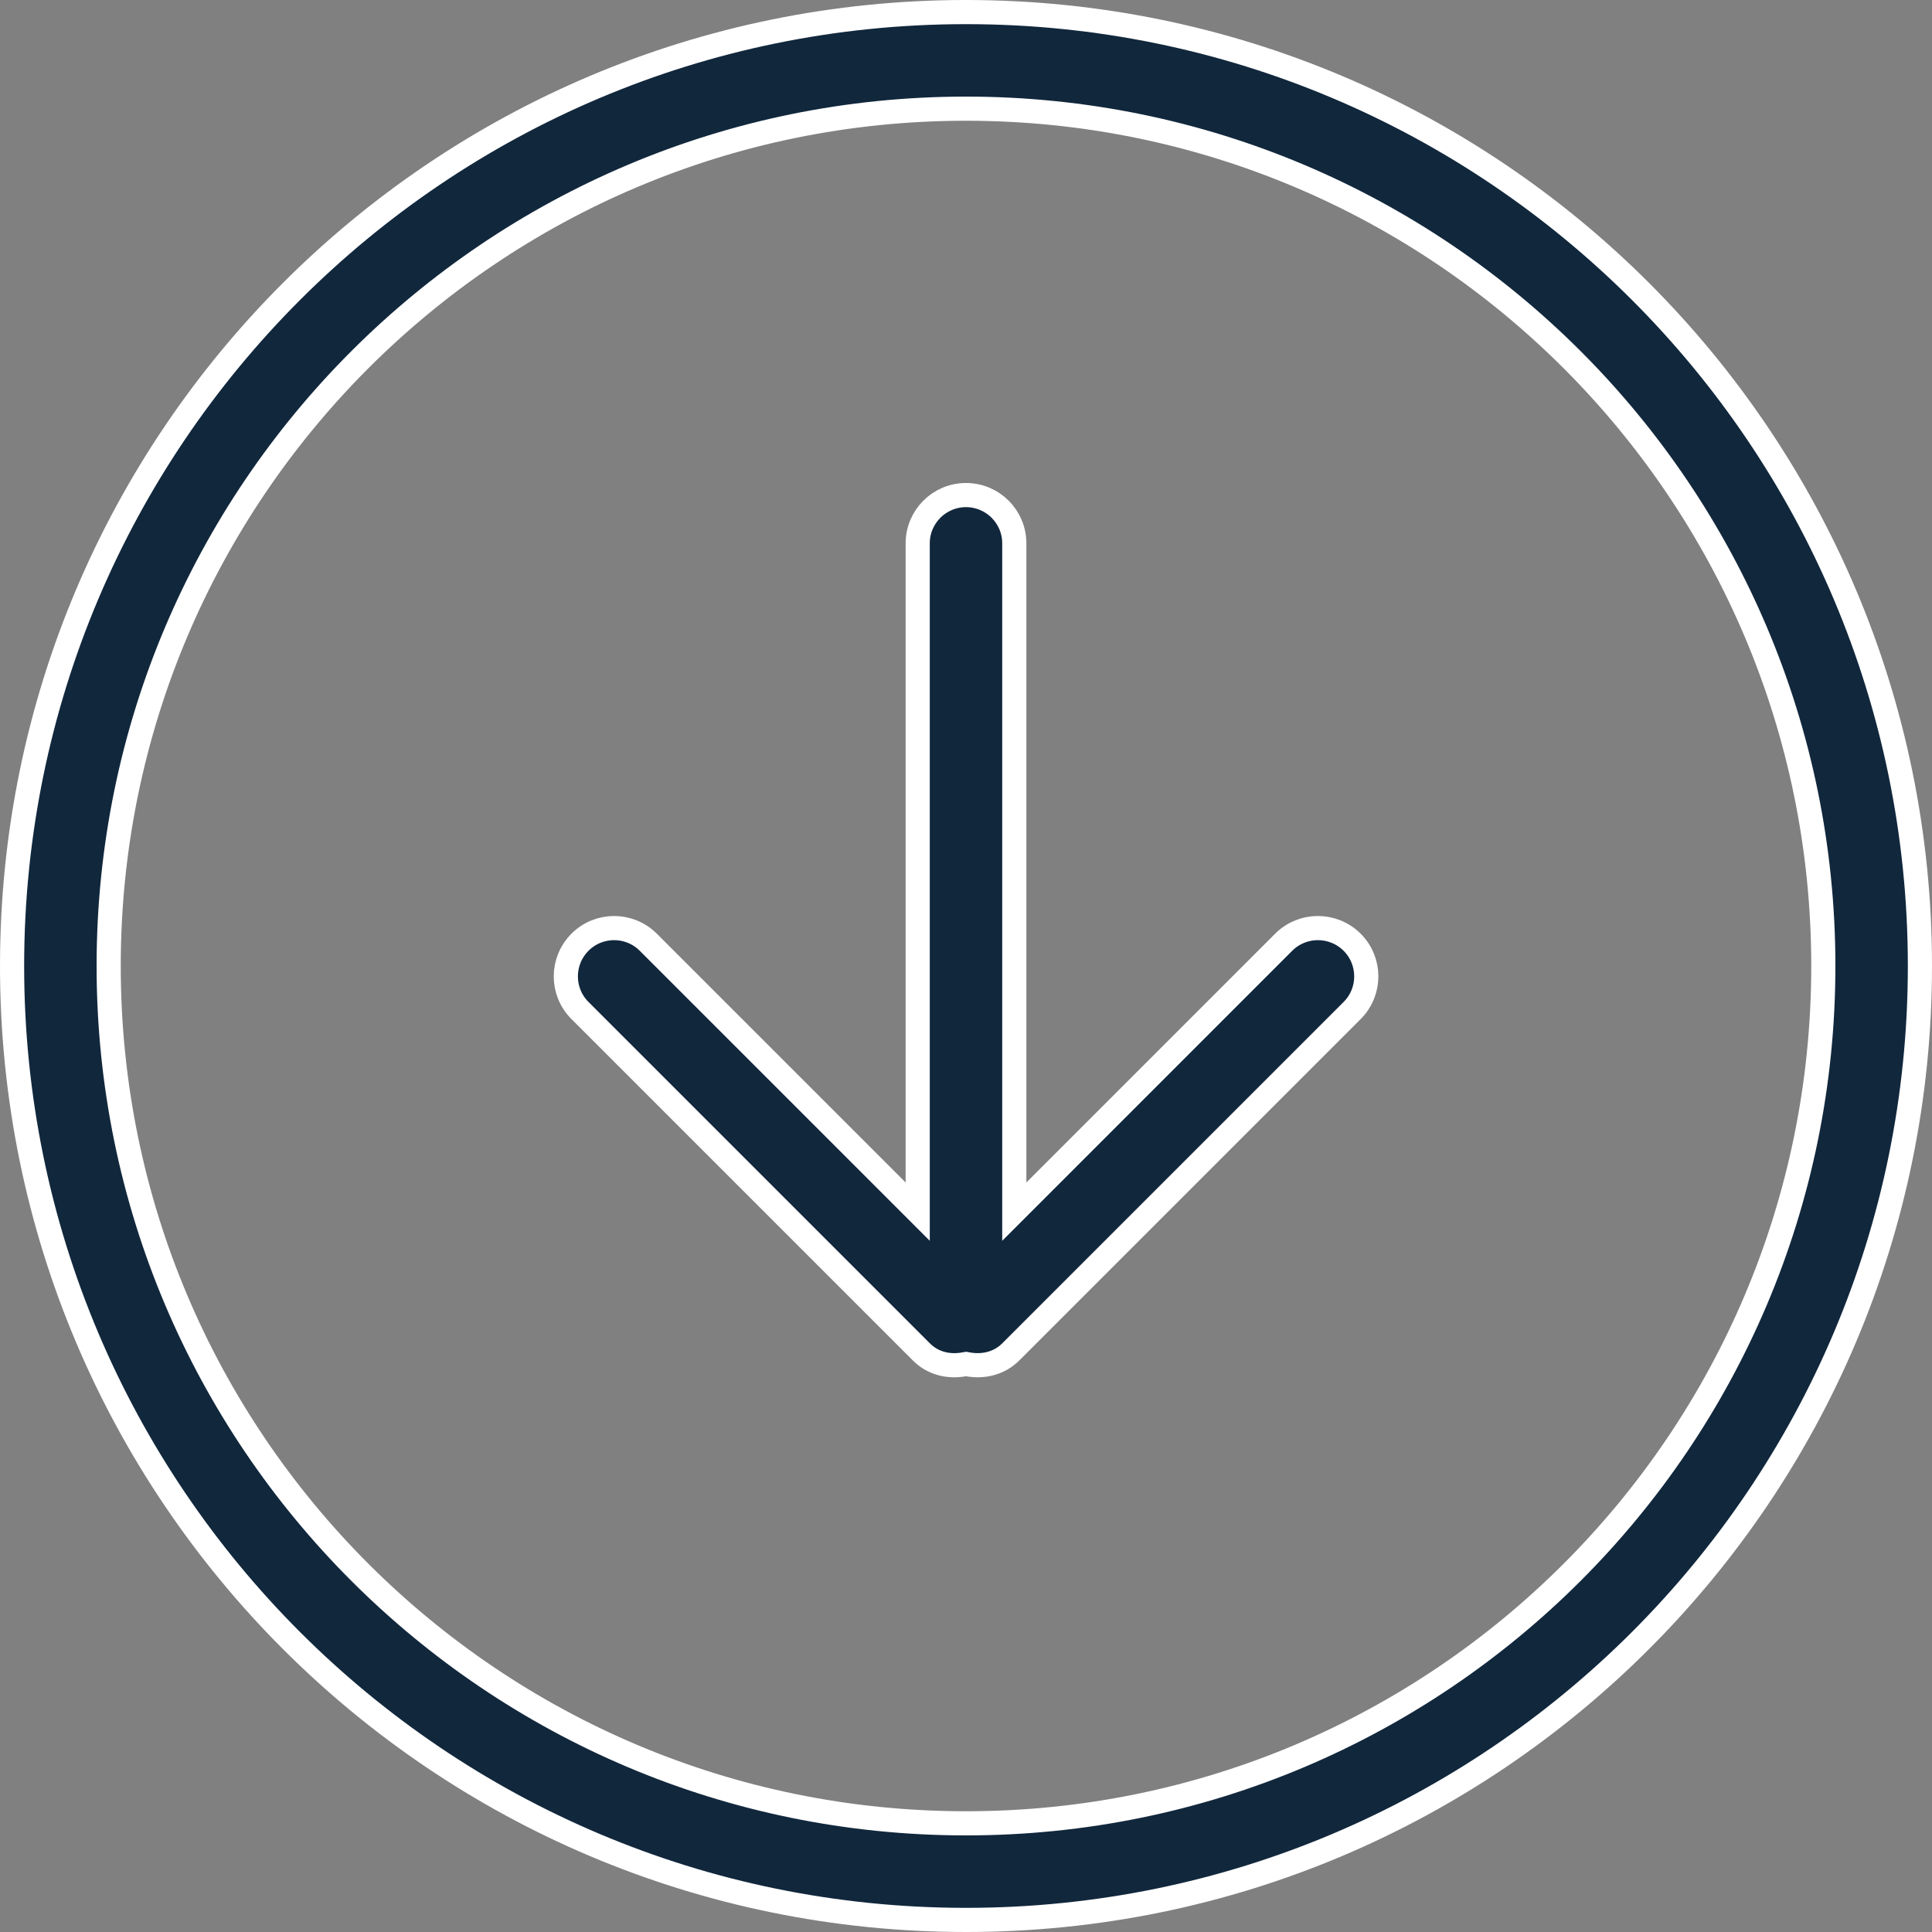 <svg width="56" height="56" viewBox="0 0 56 56" fill="none" xmlns="http://www.w3.org/2000/svg">
<rect x="0" y="0" width="56" height="56" fill="#808080" stroke="none"/>
<path d="M28 0.35C43.272 0.35 55.65 12.73 55.65 28C55.65 43.27 43.27 55.65 28 55.65C12.73 55.65 0.35 43.272 0.35 28C0.35 12.729 12.73 0.35 28 0.35ZM28 3.15C14.276 3.15 3.15 14.276 3.15 28C3.15 41.724 14.276 52.85 28 52.85C41.724 52.85 52.85 41.724 52.85 28C52.85 14.276 41.724 3.15 28 3.15ZM28 14.35C28.773 14.35 29.4 14.977 29.4 15.75V35.12L29.997 34.523L37.209 27.31C37.756 26.764 38.643 26.764 39.192 27.311C39.739 27.857 39.74 28.743 39.192 29.291L29.293 39.19C28.966 39.515 28.511 39.626 28.062 39.547L28.002 39.536L27.94 39.547C27.489 39.627 27.037 39.517 26.711 39.19L16.811 29.29C16.264 28.744 16.264 27.859 16.811 27.311V27.311C17.357 26.764 18.243 26.764 18.791 27.311L26.6 35.12V15.75C26.6 14.977 27.227 14.35 28 14.35Z" fill="#11273C" stroke="white" stroke-width="0.7"/>
</svg>
